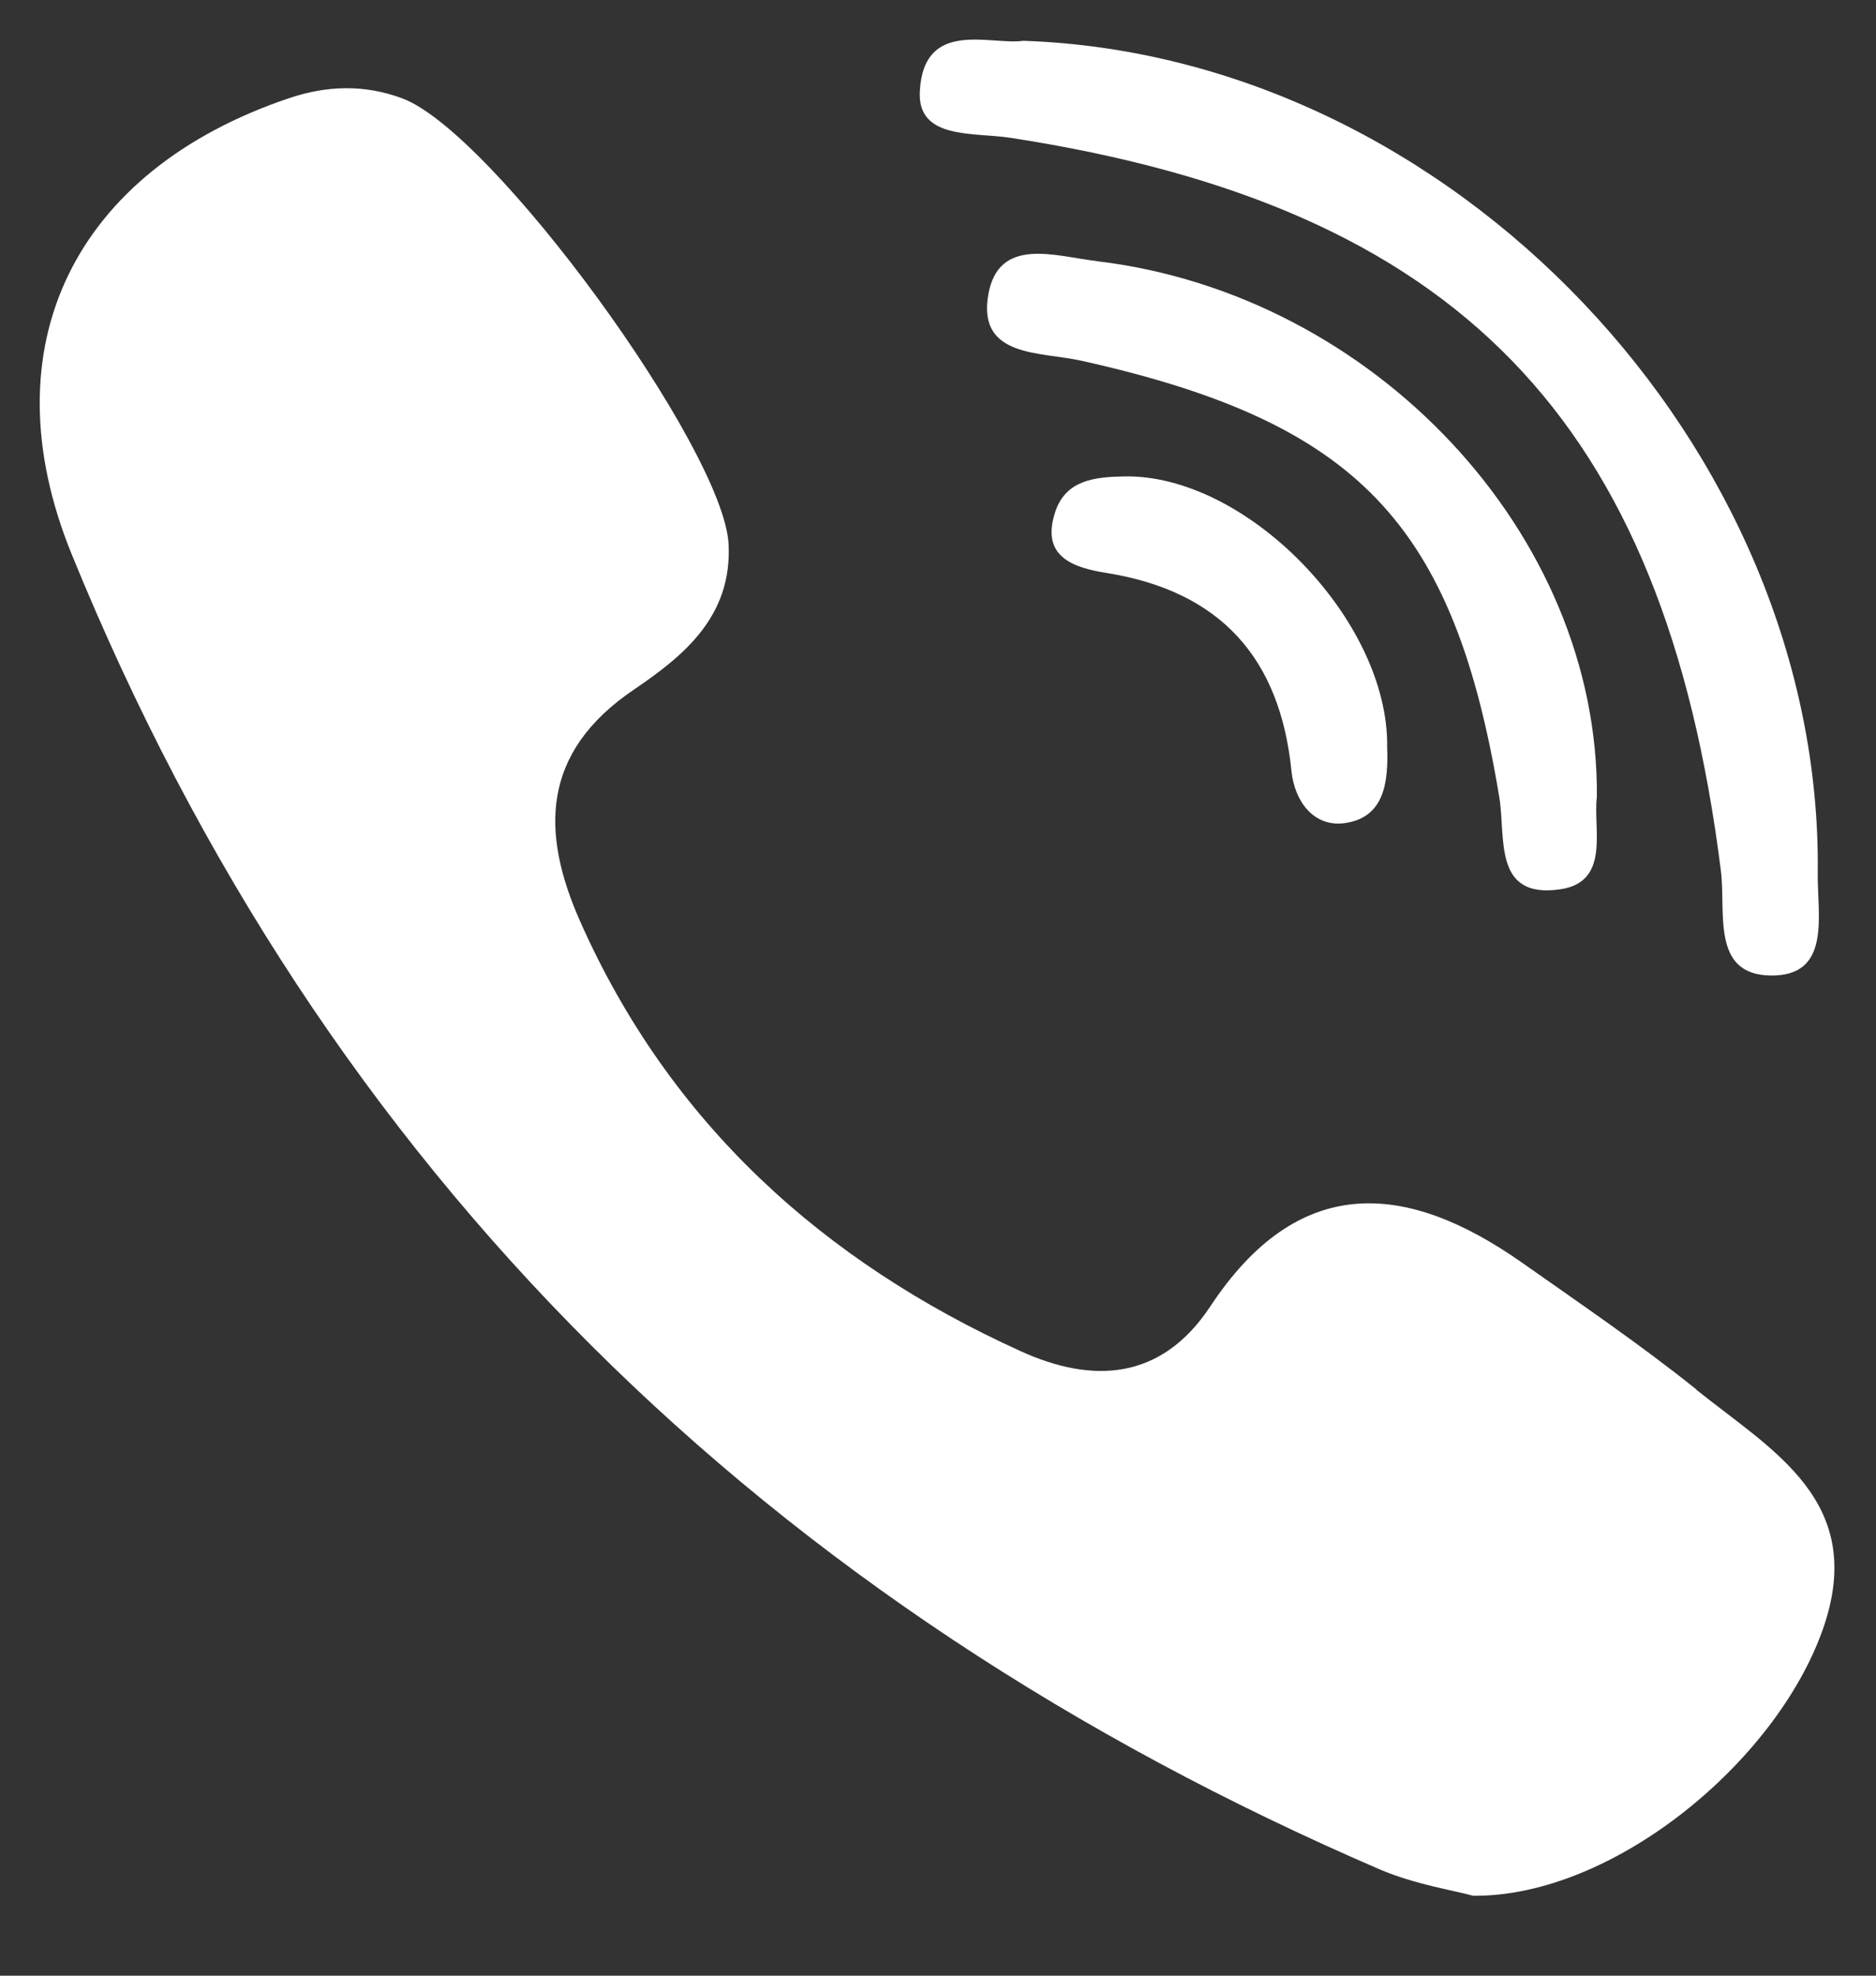 <svg width="19" height="20" viewBox="0 0 19 20" fill="none" xmlns="http://www.w3.org/2000/svg">
<rect x="0" y="0" width="19" height="20" fill="#333333" stroke="none"/>
<g clip-path="url(#clip0_137_1175)">
<path d="M17.18 14.065C16.614 13.611 16.01 13.201 15.415 12.782C14.229 11.948 13.145 11.884 12.259 13.223C11.763 13.975 11.066 14.01 10.337 13.678C8.332 12.769 6.781 11.366 5.876 9.328C5.476 8.427 5.479 7.618 6.42 6.981C6.915 6.645 7.417 6.246 7.379 5.507C7.328 4.544 4.993 1.334 4.072 0.995C3.692 0.854 3.311 0.864 2.924 0.995C0.763 1.724 -0.133 3.499 0.724 5.606C3.283 11.884 7.782 16.255 13.976 18.925C14.331 19.076 14.721 19.136 14.92 19.191C16.33 19.204 17.983 17.845 18.46 16.498C18.92 15.2 17.948 14.685 17.18 14.068V14.065Z" fill="white"/>
<path d="M10.233 1.395C14.761 2.092 16.853 4.244 17.428 8.807C17.483 9.229 17.326 9.863 17.927 9.875C18.554 9.888 18.404 9.261 18.41 8.842C18.462 4.541 14.713 0.56 10.364 0.413C10.035 0.461 9.357 0.186 9.316 0.921C9.287 1.417 9.859 1.337 10.233 1.395Z" fill="white"/>
<path d="M11.12 2.645C10.686 2.594 10.11 2.386 10.008 2.99C9.902 3.623 10.542 3.559 10.954 3.652C13.752 4.276 14.725 5.296 15.185 8.072C15.252 8.478 15.118 9.105 15.805 9.002C16.314 8.926 16.132 8.385 16.173 8.068C16.196 5.405 13.912 2.981 11.117 2.645H11.12Z" fill="white"/>
<path d="M11.376 4.823C11.085 4.829 10.8 4.861 10.691 5.171C10.531 5.635 10.867 5.747 11.213 5.801C12.361 5.987 12.965 6.661 13.08 7.806C13.112 8.116 13.307 8.369 13.608 8.334C14.024 8.283 14.062 7.915 14.049 7.563C14.068 6.278 12.617 4.791 11.376 4.823Z" fill="white"/>
</g>
<defs>
<clipPath id="clip0_137_1175">
<rect width="18.18" height="18.791" fill="white" transform="translate(0.4 0.4)"/>
</clipPath>
</defs>
</svg>
